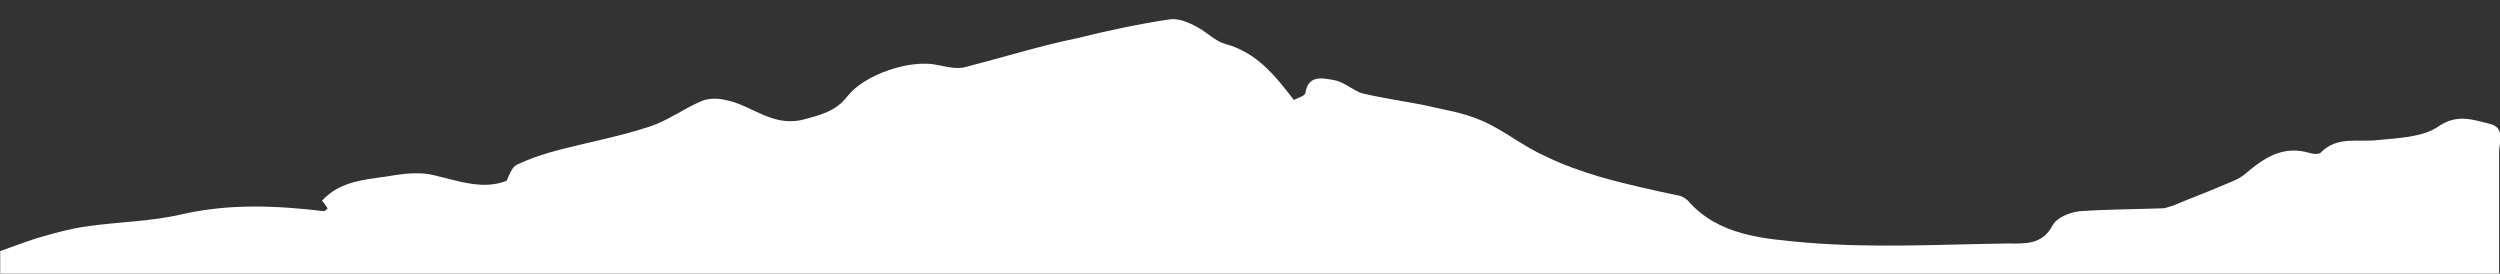 <svg xmlns="http://www.w3.org/2000/svg" xmlns:xlink="http://www.w3.org/1999/xlink" xmlns:serif="http://www.serif.com/" width="100%" height="100%" viewBox="0 0 1051 115" xml:space="preserve" style="fill-rule:evenodd;clip-rule:evenodd;stroke-linejoin:round;stroke-miterlimit:2;"><rect x="0" y="0" width="1051" height="115" fill="#333333" stroke="none"/>    <g transform="matrix(-4.002,0,0,-3.994,1050.61,598.015)">        <path d="M0,1.5L262.5,1.5L262.5,123.3C260.8,123.9 259.3,124.5 257.8,124.9C256.4,125.3 254.9,125.7 253.4,125.9C250,126.4 246.6,126.4 243.3,127.2C238.4,128.3 233.5,128.1 228.5,127.5C228.4,127.5 228.3,127.6 228.1,127.8C228.3,128.1 228.5,128.4 228.7,128.6C226.6,130.9 223.7,130.8 221,131.3C219.7,131.5 218.2,131.6 217,131.3C214.4,130.7 211.8,129.7 209.3,130.7C209,131.4 208.7,132.2 208.2,132.4C206.7,133.1 205.2,133.6 203.6,134C200.5,134.8 197.3,135.4 194.3,136.4C192.4,137 190.7,138.3 188.8,139.1C188.1,139.4 187.1,139.4 186.3,139.2C183.6,138.7 181.5,136.4 178.3,137.1C176.4,137.6 174.7,138 173.5,139.6C171.7,141.9 166.9,143.5 164.1,142.9C163.1,142.7 161.9,142.4 161,142.7C157.1,143.7 153.3,144.9 149.4,145.7C146.2,146.5 142.9,147.2 139.6,147.7C138.7,147.8 137.7,147.4 136.8,146.9C135.8,146.4 134.9,145.4 133.8,145.1C130.5,144.2 128.6,141.8 126.6,139.2C126.3,139.4 125.5,139.6 125.4,139.9C125.1,141.9 123.6,141.5 122.4,141.3C121.3,141.1 120.4,140.2 119.4,139.9C117.3,139.4 115.2,139.1 113.1,138.7C111,138.2 108.8,137.9 106.8,137C104.5,136 102.5,134.3 100.2,133.3C98.4,132.4 96.4,131.7 94.4,131.1C91.6,130.3 88.8,129.7 86,129.1C85.7,129 85.4,128.8 85.2,128.6C82,124.9 77.2,124.6 72.9,124.2C65.8,123.6 58.7,124 51.6,124.1C49.9,124.1 48,123.9 46.9,126C46.5,126.8 45.1,127.4 44,127.5C41.1,127.7 38.2,127.7 35.4,127.8C35,127.8 34.6,128 34.2,128.1C32.6,128.8 30.9,129.4 29.3,130.1C28.4,130.5 27.4,130.8 26.7,131.4C24.7,133.1 22.7,134.5 19.8,133.6C19.5,133.5 19,133.5 18.8,133.6C17,135.5 14.8,134.7 12.6,135C10.5,135.2 8,135.3 6.4,136.4C4.4,137.8 2.7,137.1 1,136.7C-0.7,136.3 0,134.7 0,133.7L0,1.5Z" style="fill:white;fill-rule:nonzero;"></path>    </g></svg>
